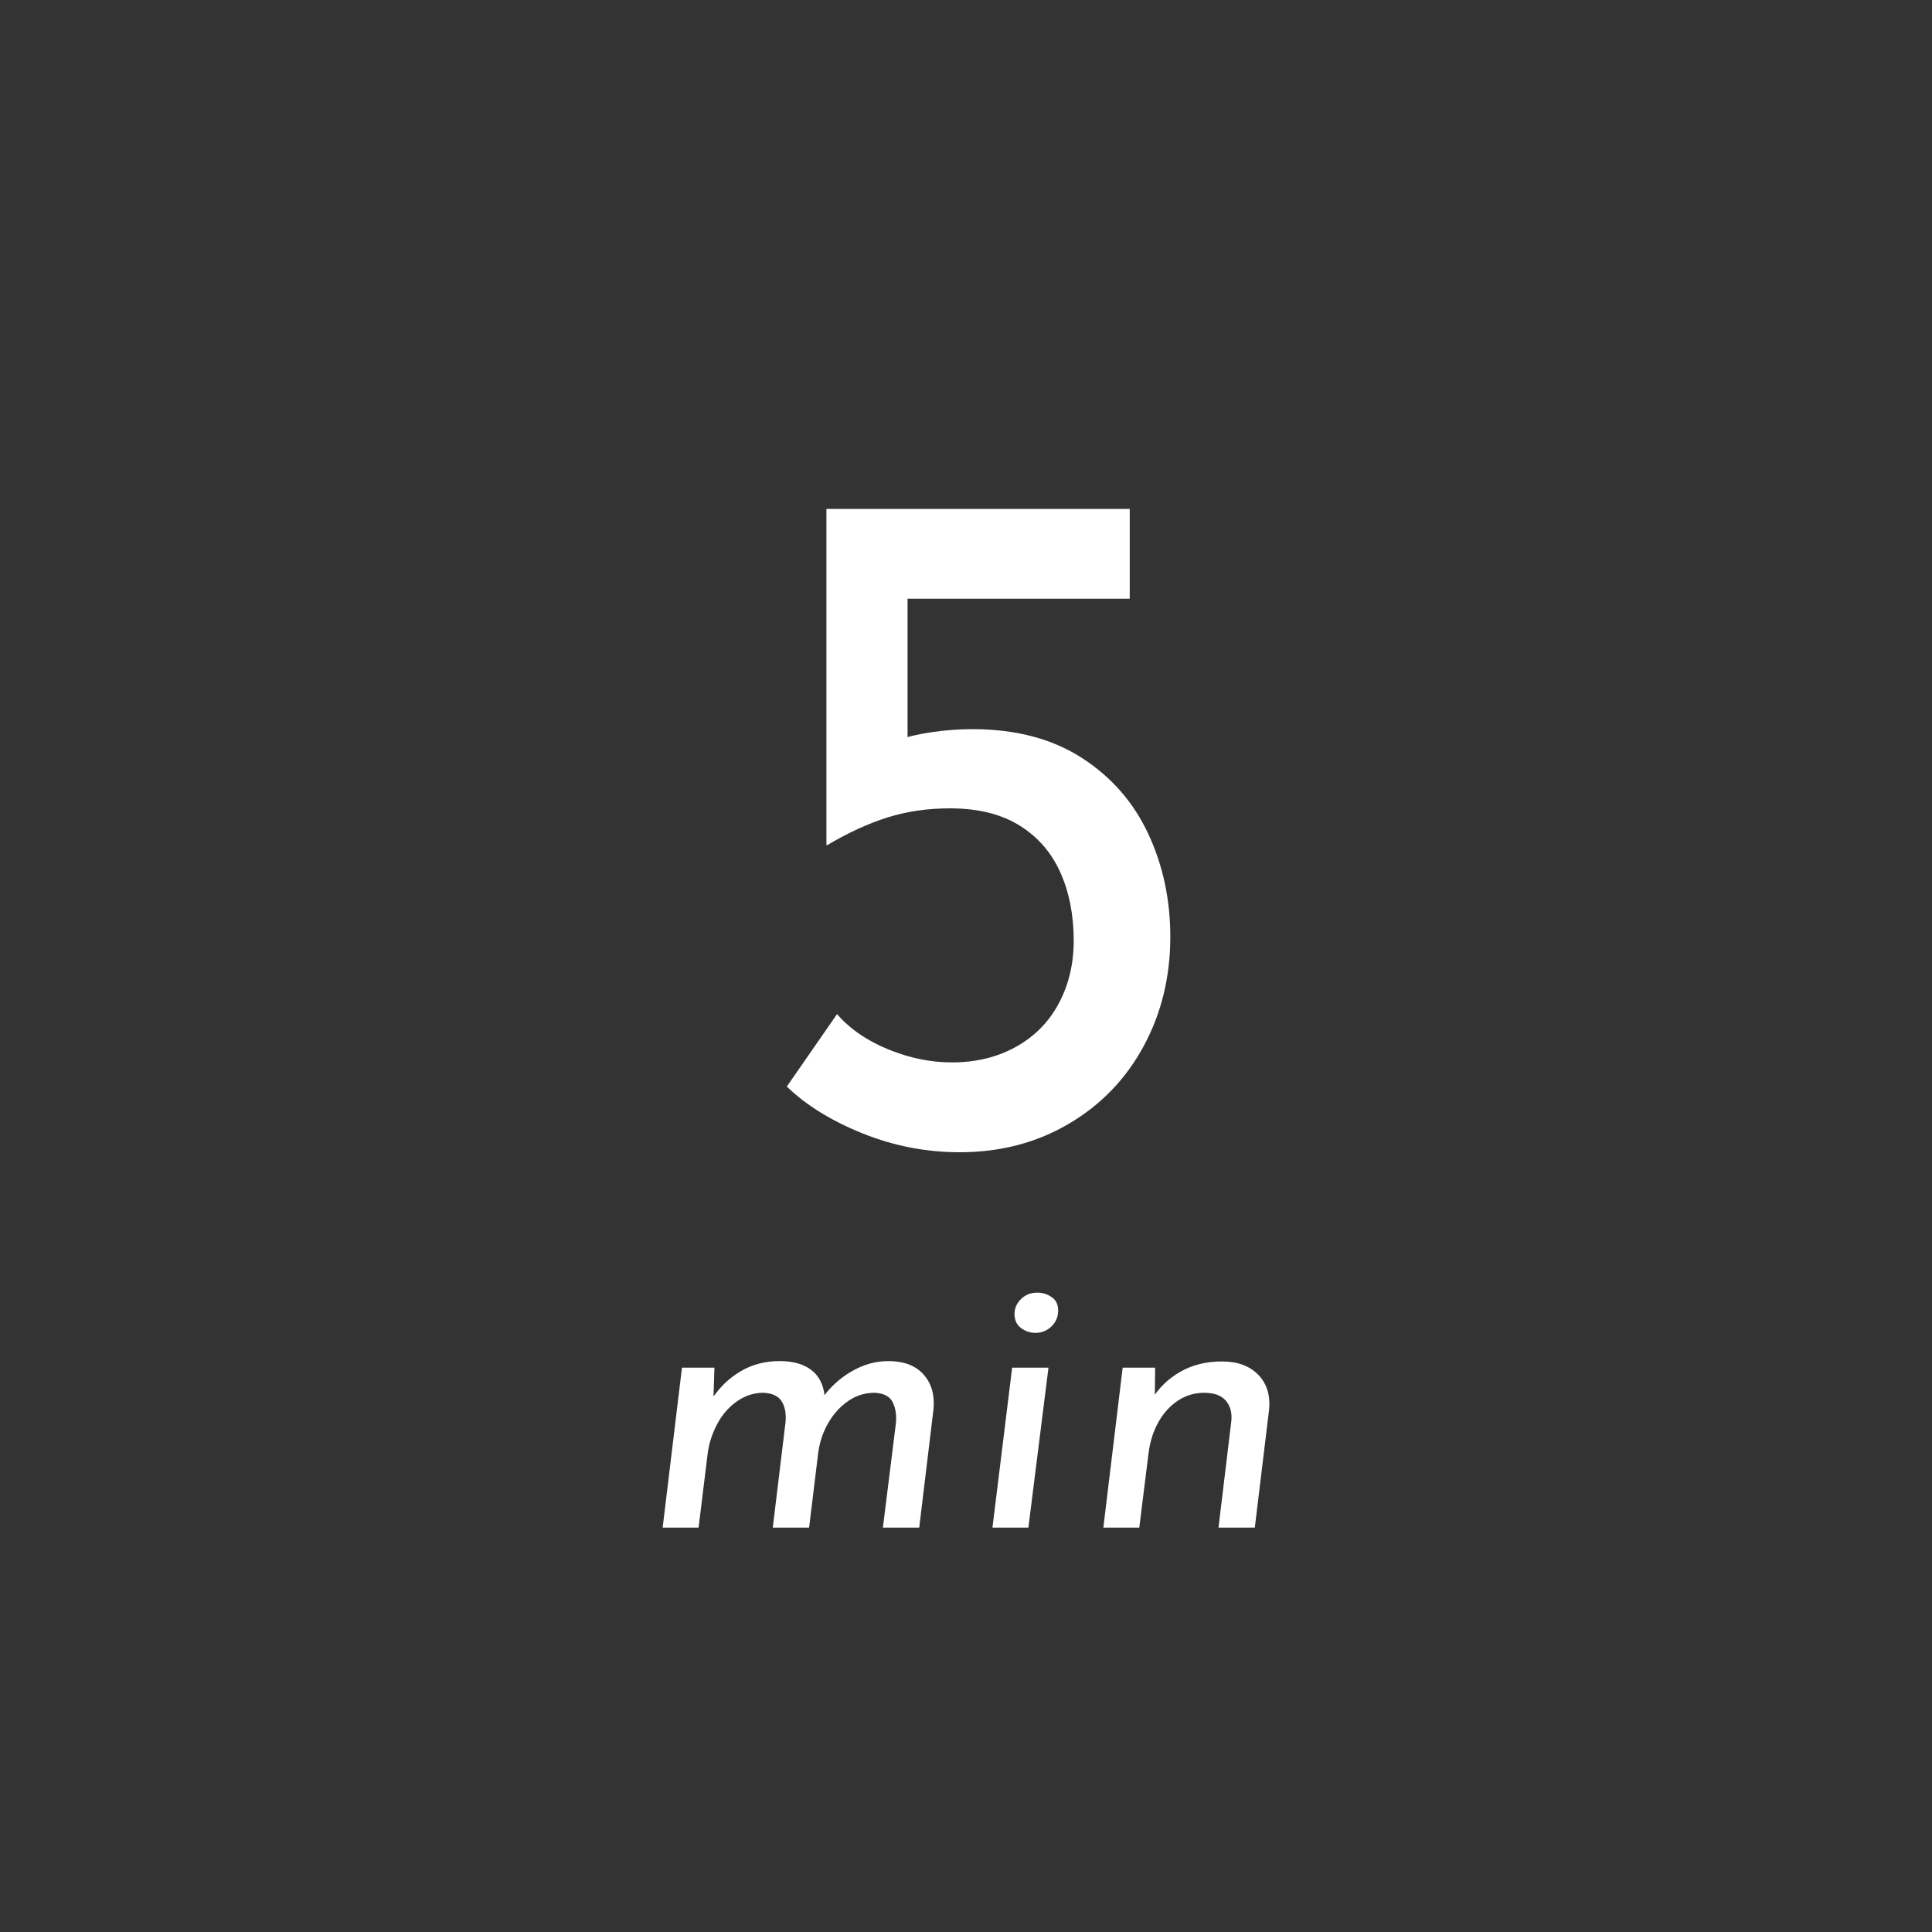 <?xml version="1.0" encoding="UTF-8"?><svg id="_レイヤー_2" xmlns="http://www.w3.org/2000/svg" width="100" height="100" xmlns:xlink="http://www.w3.org/1999/xlink" viewBox="0 0 100 100"><rect x="0" y="0" width="100" height="100" fill="#333333" stroke="none"/><defs><style>.cls-1{fill:none;}.cls-2{fill:#fff;}.cls-3{clip-path:url(#clippath);}</style><clipPath id="clippath"><rect class="cls-1" width="100" height="100"/></clipPath></defs><g id="_欧文"><g class="cls-3"><path class="cls-2" d="M36.979,70.789l-.06,1.9-.06-.3c.4-.6.896-1.073,1.49-1.42s1.263-.52,2.01-.52c.68,0,1.22.15,1.62.45.4.3.633.744.7,1.33l-.06.06c.4-.546.9-.99,1.5-1.33.6-.34,1.22-.51,1.86-.51.8,0,1.407.23,1.82.69.413.46.586,1.057.52,1.79l-.74,6.14h-1.88l.68-5.46c.026-.426-.037-.78-.19-1.06-.153-.28-.457-.434-.91-.46-.507,0-.967.143-1.38.43-.414.287-.753.66-1.02,1.12-.267.46-.44.957-.52,1.49l-.48,3.939h-1.88l.66-5.46c.04-.426-.023-.78-.19-1.06-.167-.28-.483-.434-.95-.46-.48,0-.93.143-1.35.43-.42.287-.76.667-1.02,1.14-.26.473-.43.97-.51,1.49l-.48,3.92h-1.86l1-8.28h1.68Z"/><path class="cls-2" d="M52.389,70.789h1.88l-1.04,8.28h-1.86l1.02-8.28ZM52.509,67.989c.013-.307.136-.567.37-.78.233-.213.517-.313.85-.3.253,0,.493.08.72.24.227.16.333.407.32.74-.014.307-.133.567-.36.78-.227.213-.5.32-.82.32-.267,0-.513-.083-.74-.25-.227-.167-.34-.417-.34-.75Z"/><path class="cls-2" d="M59.789,70.789l-.02,1.86-.14-.24c.36-.586.85-1.057,1.47-1.41.62-.353,1.337-.53,2.15-.53.8,0,1.423.227,1.87.68.447.454.637,1.054.57,1.8l-.74,6.12h-1.88l.66-5.479c.053-.44-.037-.8-.27-1.08-.234-.28-.61-.42-1.13-.42-.493,0-.943.133-1.35.4-.407.267-.744.633-1.01,1.1-.267.467-.44,1.007-.52,1.62l-.48,3.86h-1.86l1-8.28h1.68Z"/><path class="cls-2" d="M49.675,59.64c-1.734,0-3.409-.325-5.025-.975-1.617-.65-2.925-1.458-3.925-2.425l2.6-3.75c.667.768,1.55,1.375,2.65,1.825s2.2.675,3.3.675c1.233,0,2.333-.266,3.3-.8.966-.533,1.708-1.283,2.225-2.25.516-.966.775-2.05.775-3.25,0-1.333-.234-2.517-.7-3.55-.467-1.033-1.175-1.842-2.125-2.425-.95-.583-2.142-.875-3.575-.875-1.167,0-2.25.159-3.25.475-1,.317-2.034.792-3.1,1.425h-.05v-17.4h15.7v4.65h-11.5v8.4l-.65-1.05c.6-.2,1.25-.35,1.95-.45.7-.1,1.383-.15,2.05-.15,2.233,0,4.116.492,5.65,1.475,1.533.984,2.683,2.292,3.45,3.925.766,1.633,1.15,3.417,1.15,5.35,0,2.067-.458,3.95-1.375,5.65-.917,1.7-2.208,3.042-3.875,4.025-1.667.983-3.55,1.475-5.65,1.475Z"/></g></g></svg>